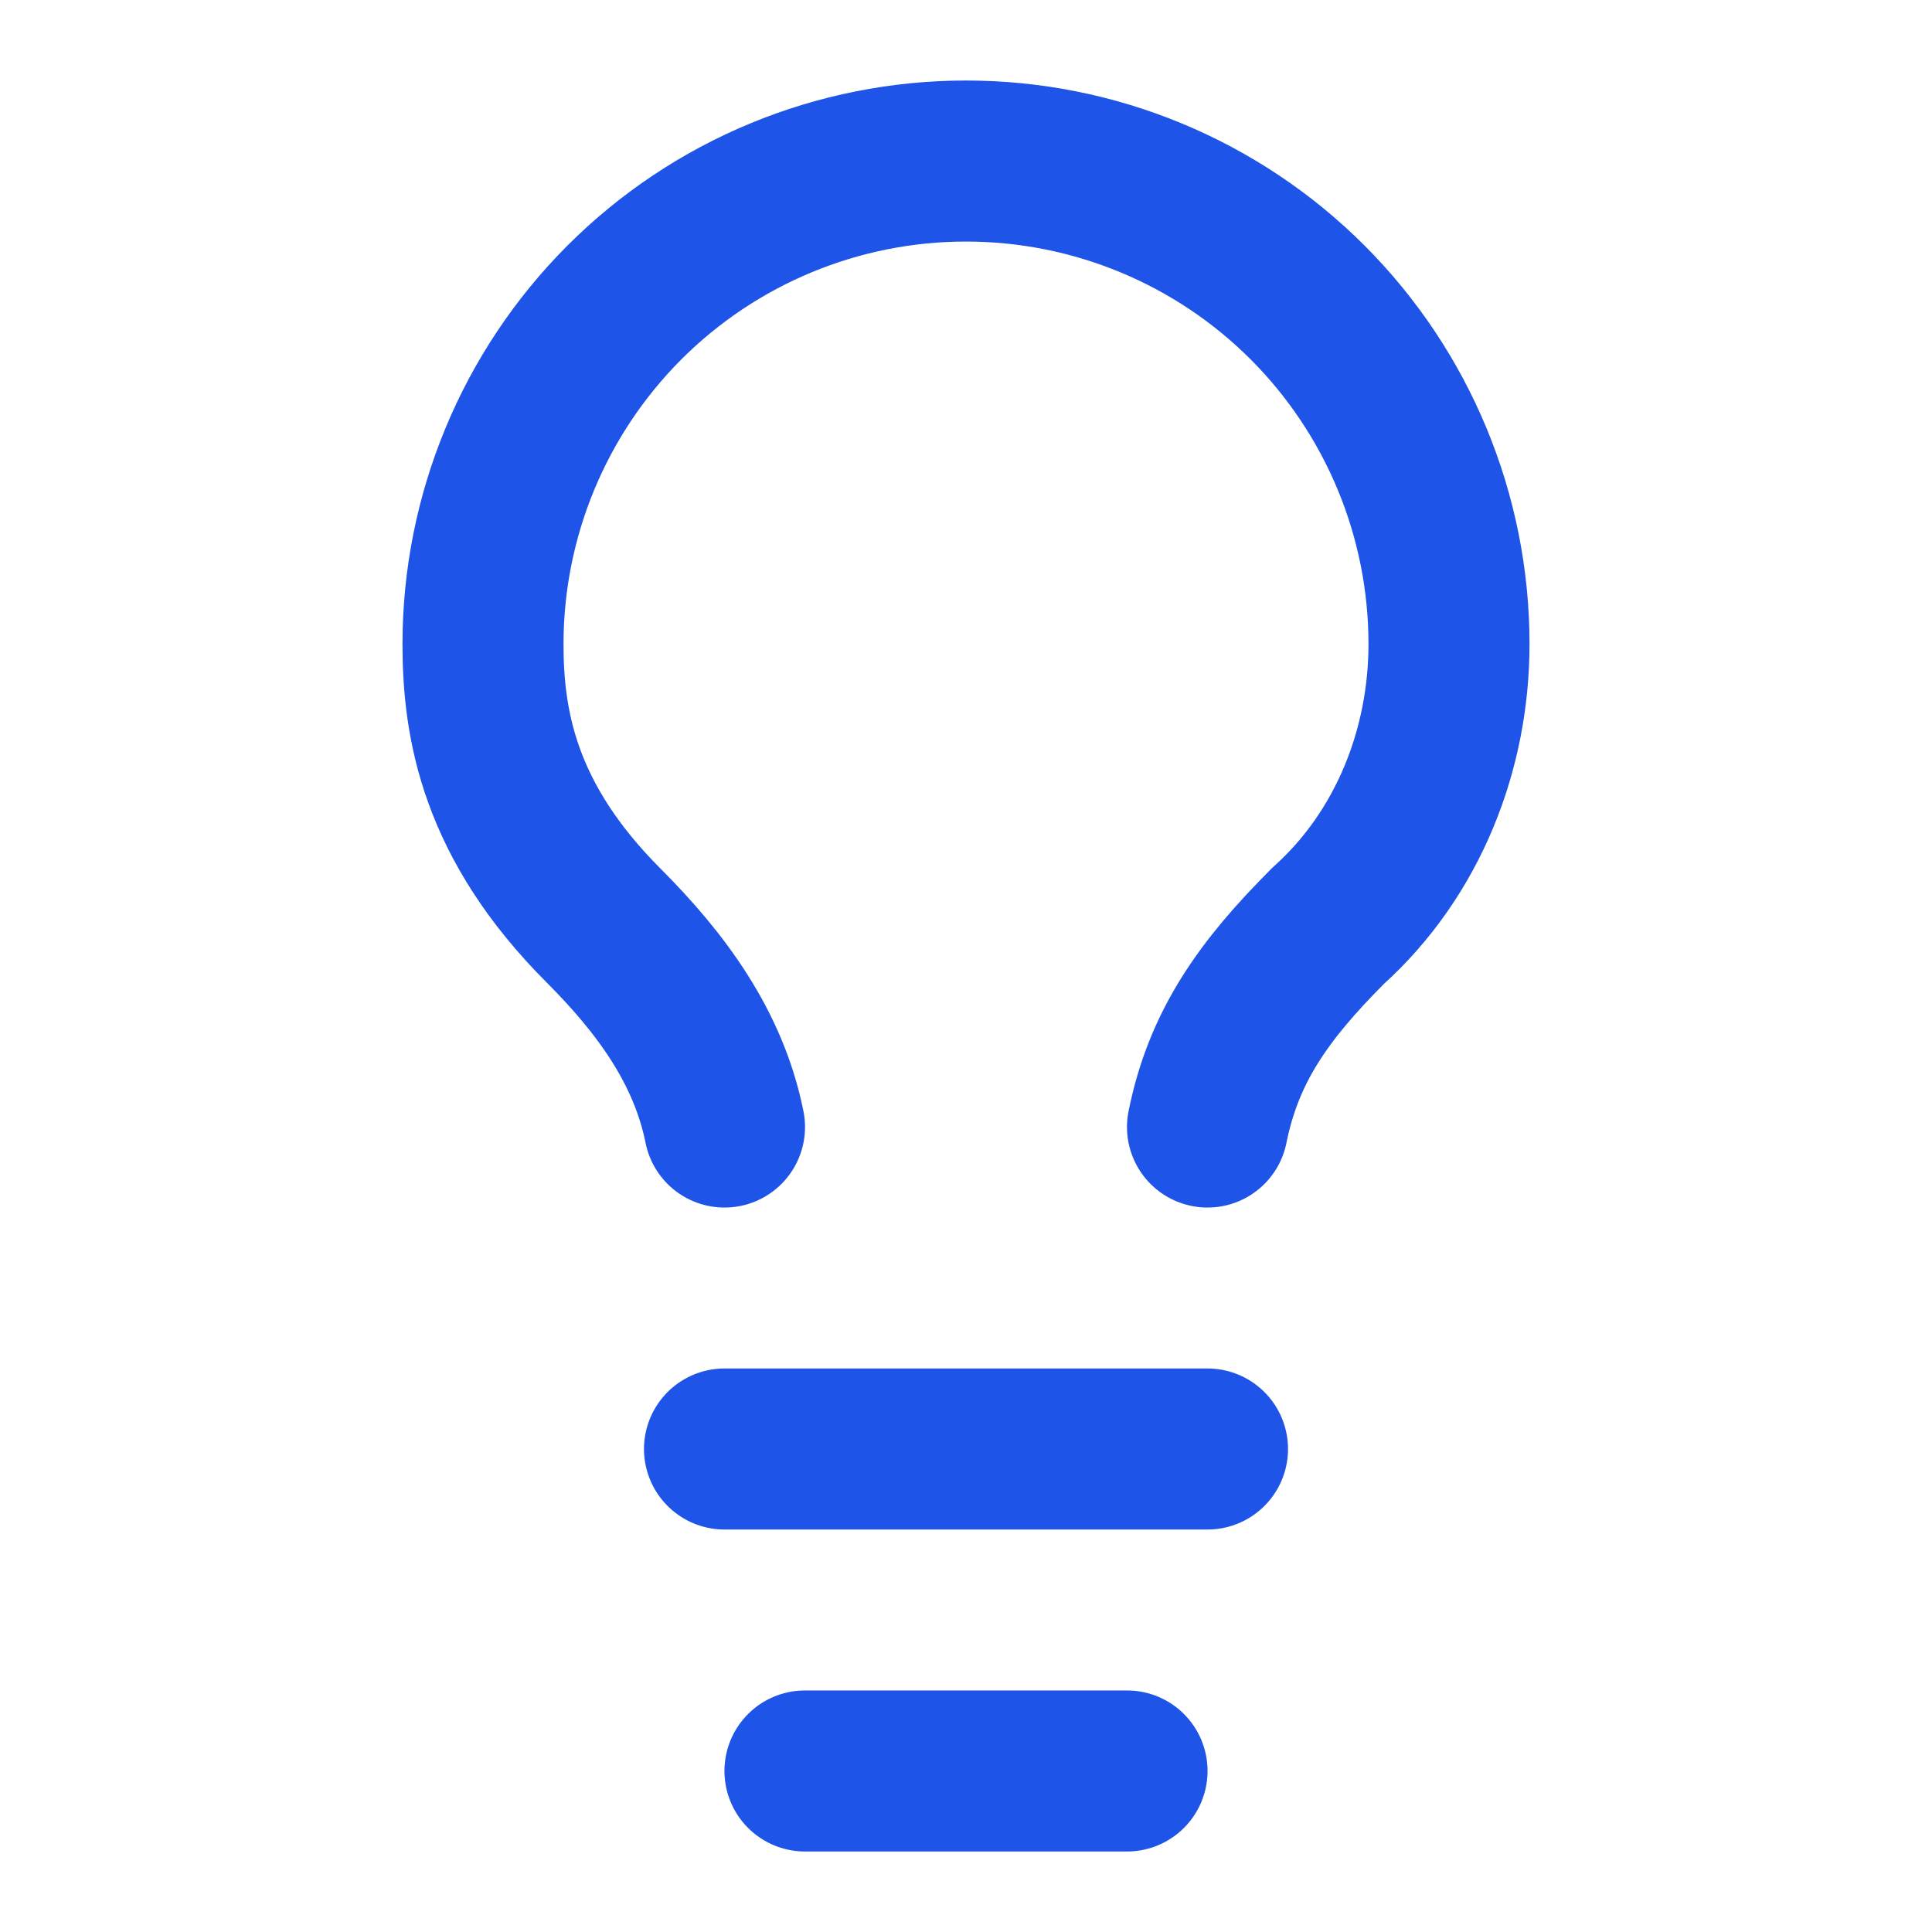 <svg preserveAspectRatio="none" width="100%" height="100%" overflow="visible" style="display: block;" viewBox="0 0 20 20" fill="none" xmlns="http://www.w3.org/2000/svg">
<g id="Icon">
<path id="Vector" d="M12.5 11.667C12.667 10.833 13.083 10.25 13.75 9.583C14.583 8.833 15 7.75 15 6.667C15 5.341 14.473 4.069 13.536 3.131C12.598 2.193 11.326 1.667 10 1.667C8.674 1.667 7.402 2.193 6.464 3.131C5.527 4.069 5 5.341 5 6.667C5 7.5 5.167 8.5 6.25 9.583C6.833 10.167 7.333 10.833 7.5 11.667" stroke="#1E54E7" stroke-width="1.667" stroke-linecap="round" stroke-linejoin="round"/>
<path id="Vector_2" d="M7.5 15H12.5" stroke="#1E54E7" stroke-width="1.667" stroke-linecap="round" stroke-linejoin="round"/>
<path id="Vector_3" d="M8.333 18.333H11.667" stroke="#1E54E7" stroke-width="1.667" stroke-linecap="round" stroke-linejoin="round"/>
</g>
</svg>
